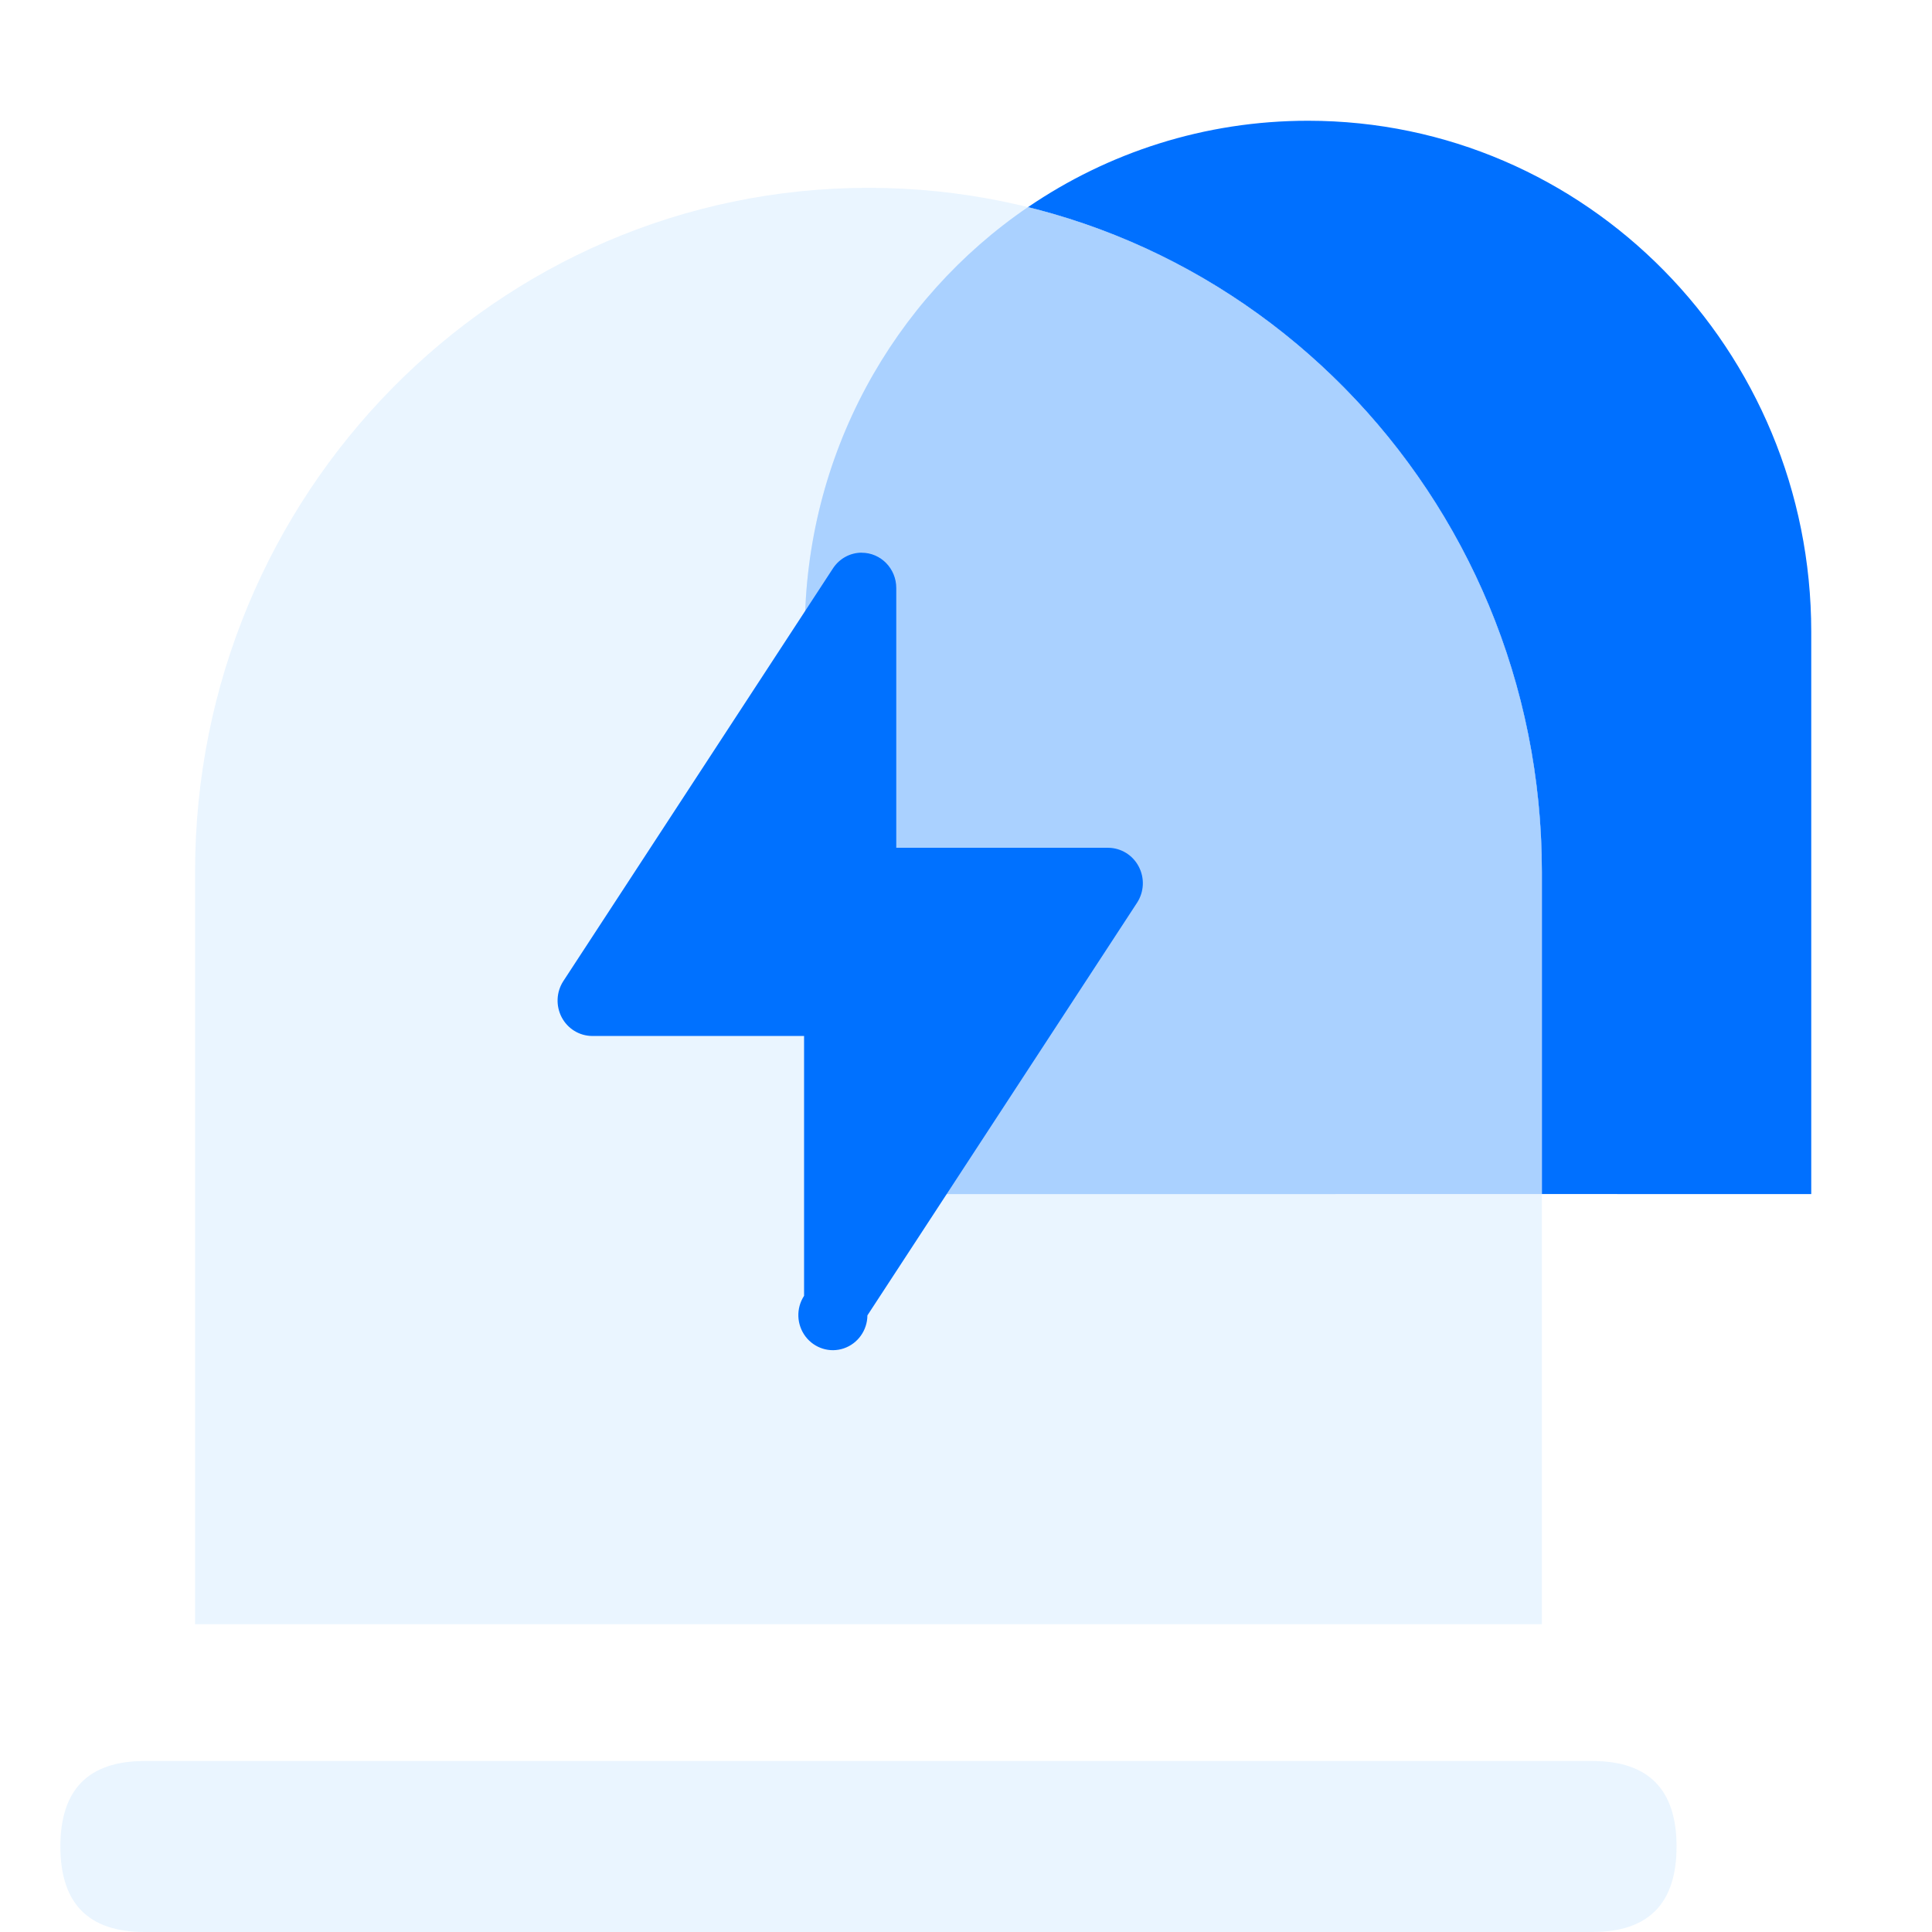 <?xml version="1.0" encoding="UTF-8"?>
<svg width="32px" height="32px" viewBox="0 0 32 32" version="1.1" xmlns="http://www.w3.org/2000/svg" xmlns:xlink="http://www.w3.org/1999/xlink">
    <title>home_product_icon4</title>
    <defs>
        <filter x="-27.3%" y="-20.4%" width="154.6%" height="140.8%" filterUnits="objectBoundingBox" id="filter-1">
            <feGaussianBlur stdDeviation="1.111" in="SourceGraphic"></feGaussianBlur>
        </filter>
    </defs>
    <g id="改版" stroke="none" stroke-width="1" fill="none" fill-rule="evenodd">
        <g id="1_1天鹤物联首页" transform="translate(-1436, -1405)" fill-rule="nonzero">
            <g id="编组-18备份" transform="translate(0, 680)">
                <g id="编组-21备份-2" transform="translate(1401, 715)">
                    <g id="kucunyujing" transform="translate(35, 10)">
                        <path d="M21.665,2 C26.268,2 30,5.79 30,10.465 L30,19.778 L25.538,19.777 L25.538,14.44 C25.538,9.108 21.912,4.636 17.027,3.431 C18.352,2.527 19.948,2 21.665,2 Z" id="形状结合" fill="#0070FF"></path>
                        <path d="M25.538,14.44 L25.538,19.777 L13.33,19.778 L13.33,10.465 C13.33,7.534 14.797,4.951 17.026,3.431 C21.912,4.636 25.538,9.108 25.538,14.44 Z" id="形状结合" fill="#0070FF" opacity="0.2"></path>
                        <path d="M25.538,14.44 L25.538,19.777 L13.33,19.778 L13.33,10.465 C13.33,7.534 14.797,4.951 17.026,3.431 C21.912,4.636 25.538,9.108 25.538,14.44 Z" id="形状结合备份-2" fill="#0070FF" filter="url(#filter-1)"></path>
                        <path d="M14.385,3.111 C20.545,3.111 25.538,8.183 25.538,14.44 L25.538,26.902 L3.231,26.902 L3.231,14.44 C3.231,8.183 8.224,3.111 14.385,3.111 Z" id="路径备份-17" fill="#E3F1FF" opacity="0.75"></path>
                        <path d="M14.272,9.154 C14.081,9.154 13.902,9.252 13.796,9.415 L9.33,16.251 C9.214,16.43 9.204,16.659 9.303,16.849 C9.402,17.038 9.595,17.157 9.806,17.159 L13.318,17.159 L13.318,21.463 C13.183,21.67 13.193,21.94 13.342,22.137 C13.491,22.333 13.746,22.412 13.977,22.333 C14.208,22.254 14.365,22.035 14.367,21.787 L18.834,14.951 C18.95,14.772 18.961,14.543 18.861,14.353 C18.762,14.163 18.568,14.044 18.357,14.042 L14.845,14.042 L14.845,9.739 C14.845,9.417 14.589,9.155 14.273,9.155 L14.272,9.154 Z" id="路径" fill="#0071FF"></path>
                        <path d="M2.394,29.168 L26.375,29.168 C27.305,29.168 27.769,29.64 27.769,30.583 L27.769,30.584 C27.769,31.528 27.305,32 26.375,32 L2.394,32 C1.465,32 1,31.528 1,30.584 L1,30.583 C1,29.64 1.465,29.168 2.394,29.168 Z" id="路径" fill="#E3F1FF" opacity="0.75"></path>
                    </g>
                </g>
            </g>
        </g>
    </g>
</svg>